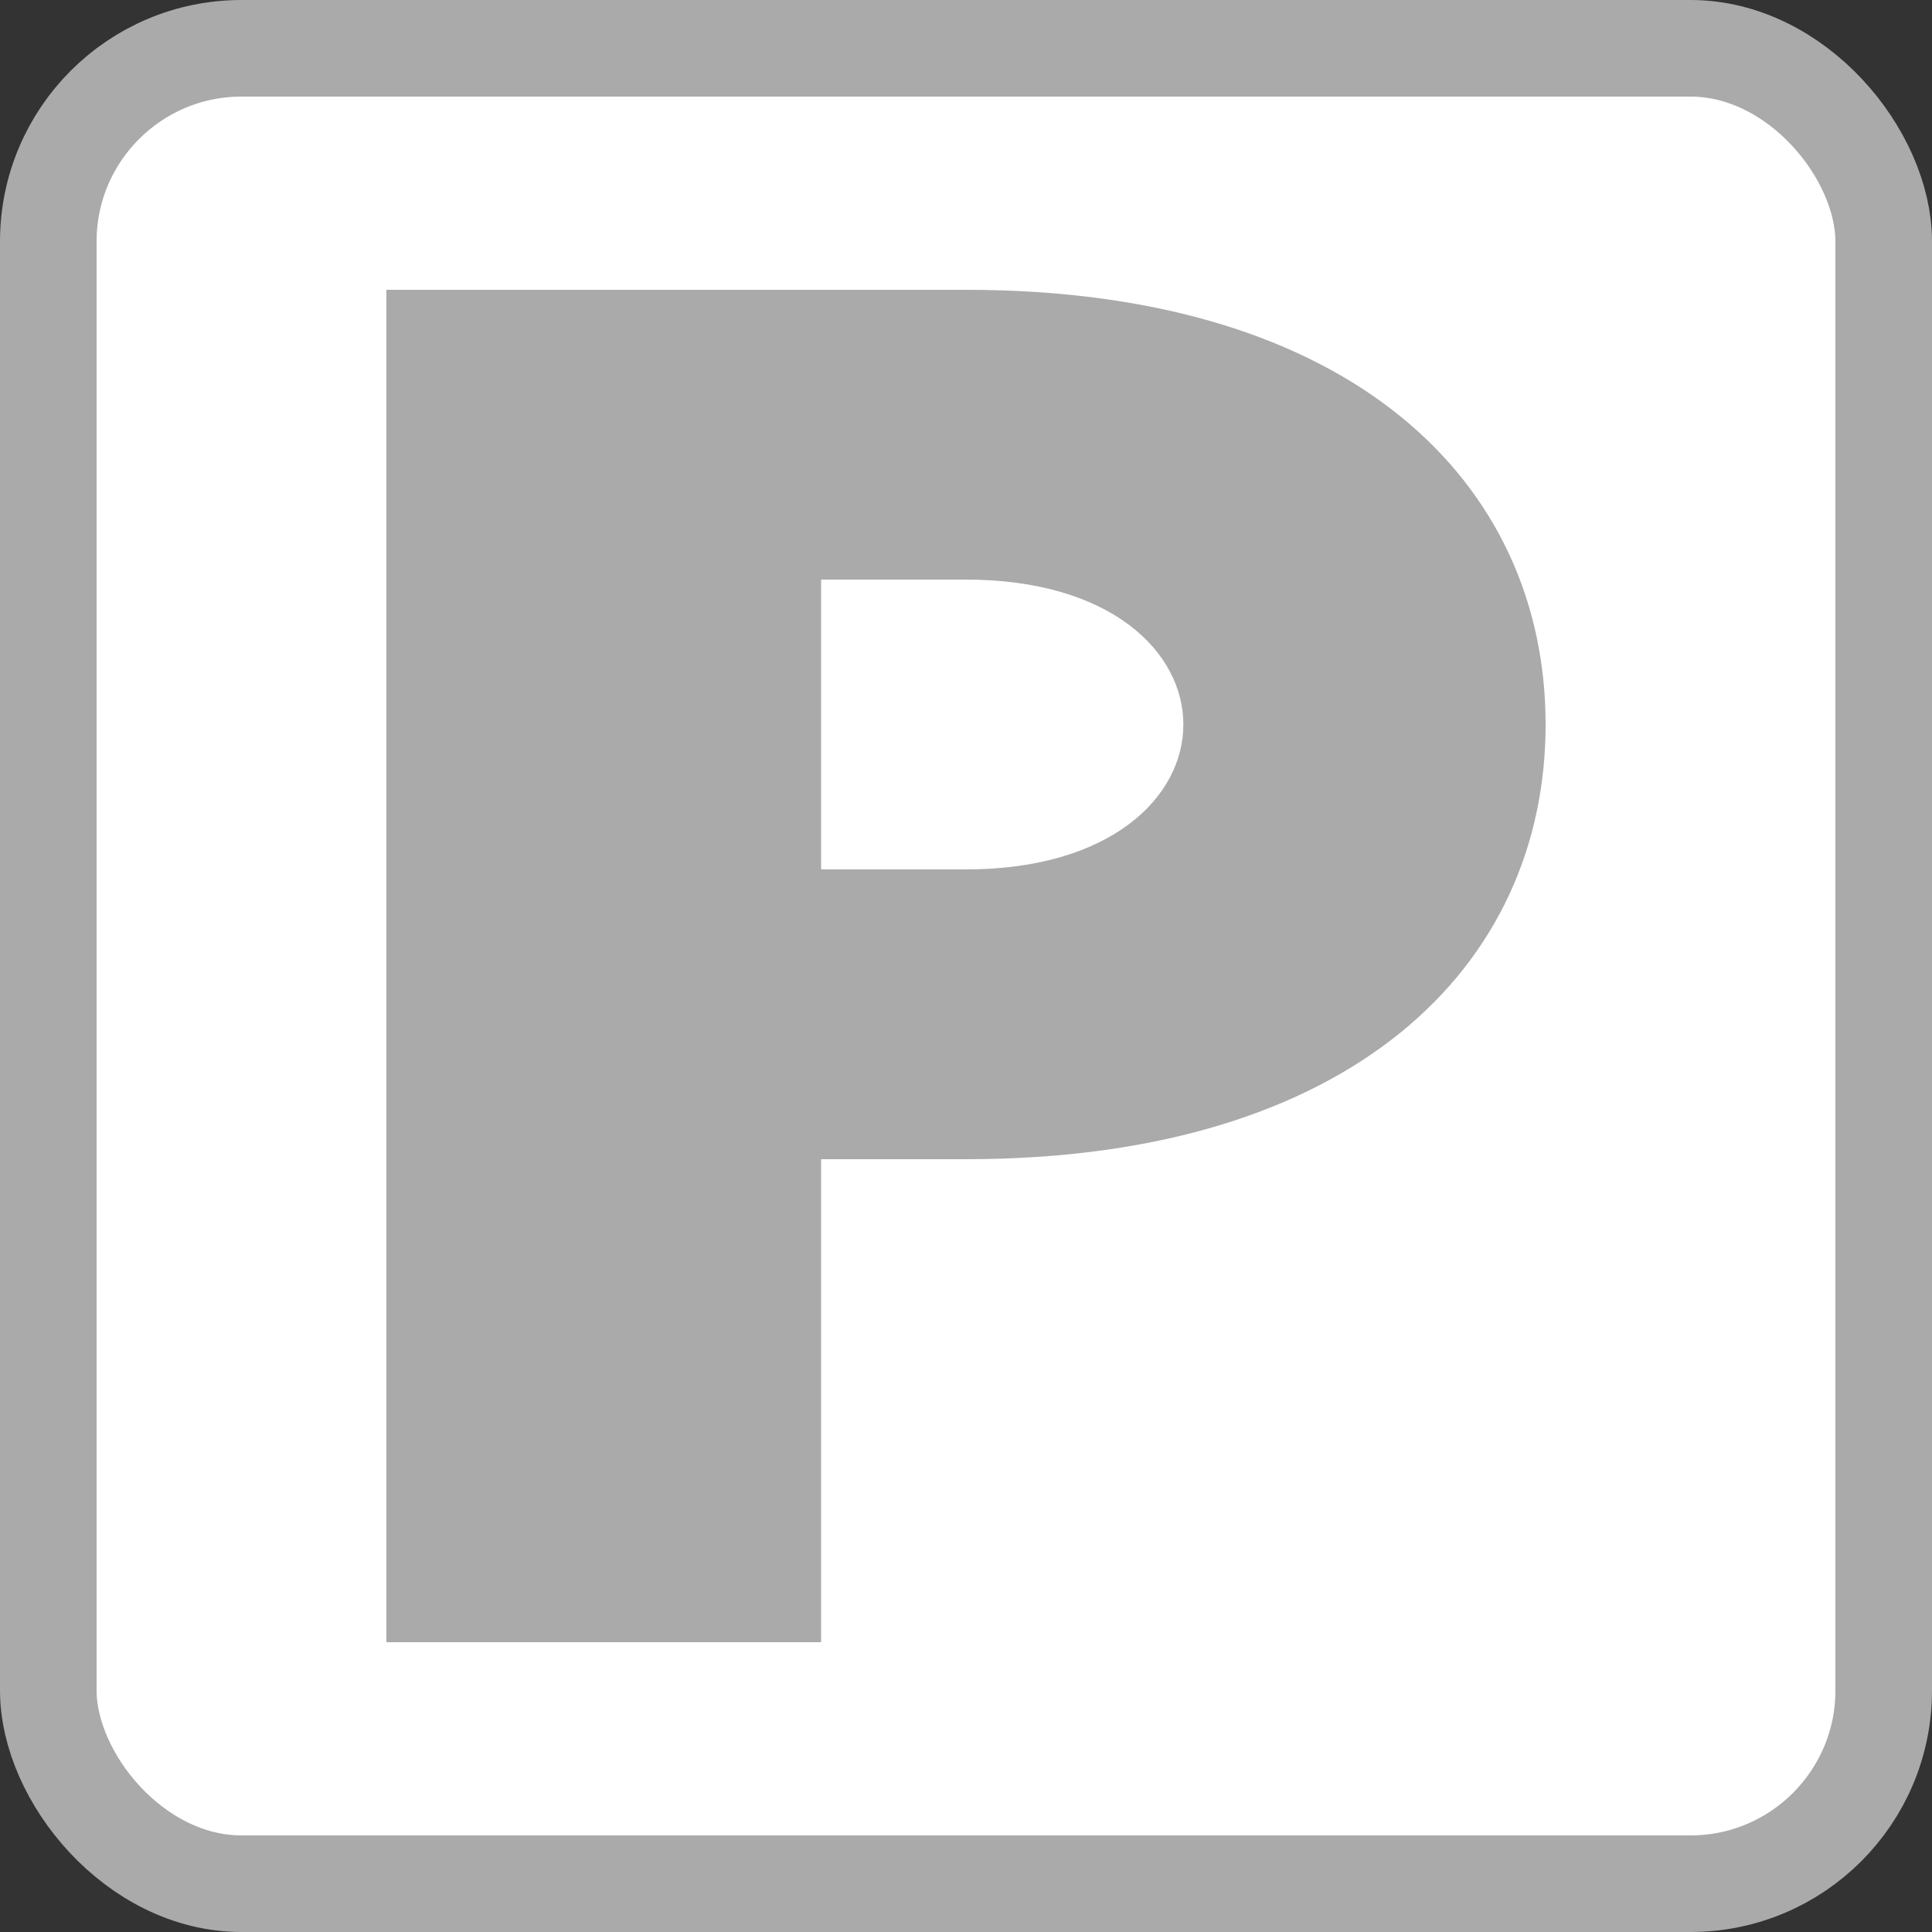 <?xml version="1.0" encoding="UTF-8"?>
<svg xmlns="http://www.w3.org/2000/svg" xmlns:xlink="http://www.w3.org/1999/xlink" xmlns:ev="http://www.w3.org/2001/xml-events" version="1.1" baseProfile="full"
   width="20" height="20" id="symbol-parking-private">
 <rect width="100%" height="100%" fill="#333333" stroke="none"/>
 <rect x="0.5" y="0.5" width="19" height="19" rx="2" ry="2" style="stroke:#aaaaaa;stroke-width:1;fill:#ffffff" />
 <path d="M4,17 L4,3 10,3 C14,3 16,5 16,7.5 C16,10 14,12 10,12 L8.5,12 8.5,17 z M8.5,9 L10,9 C13,9 13,6 10,6 L8.5,6 8.5,9 z" style="stroke-width:0;fill:#aaaaaa" />
</svg>

